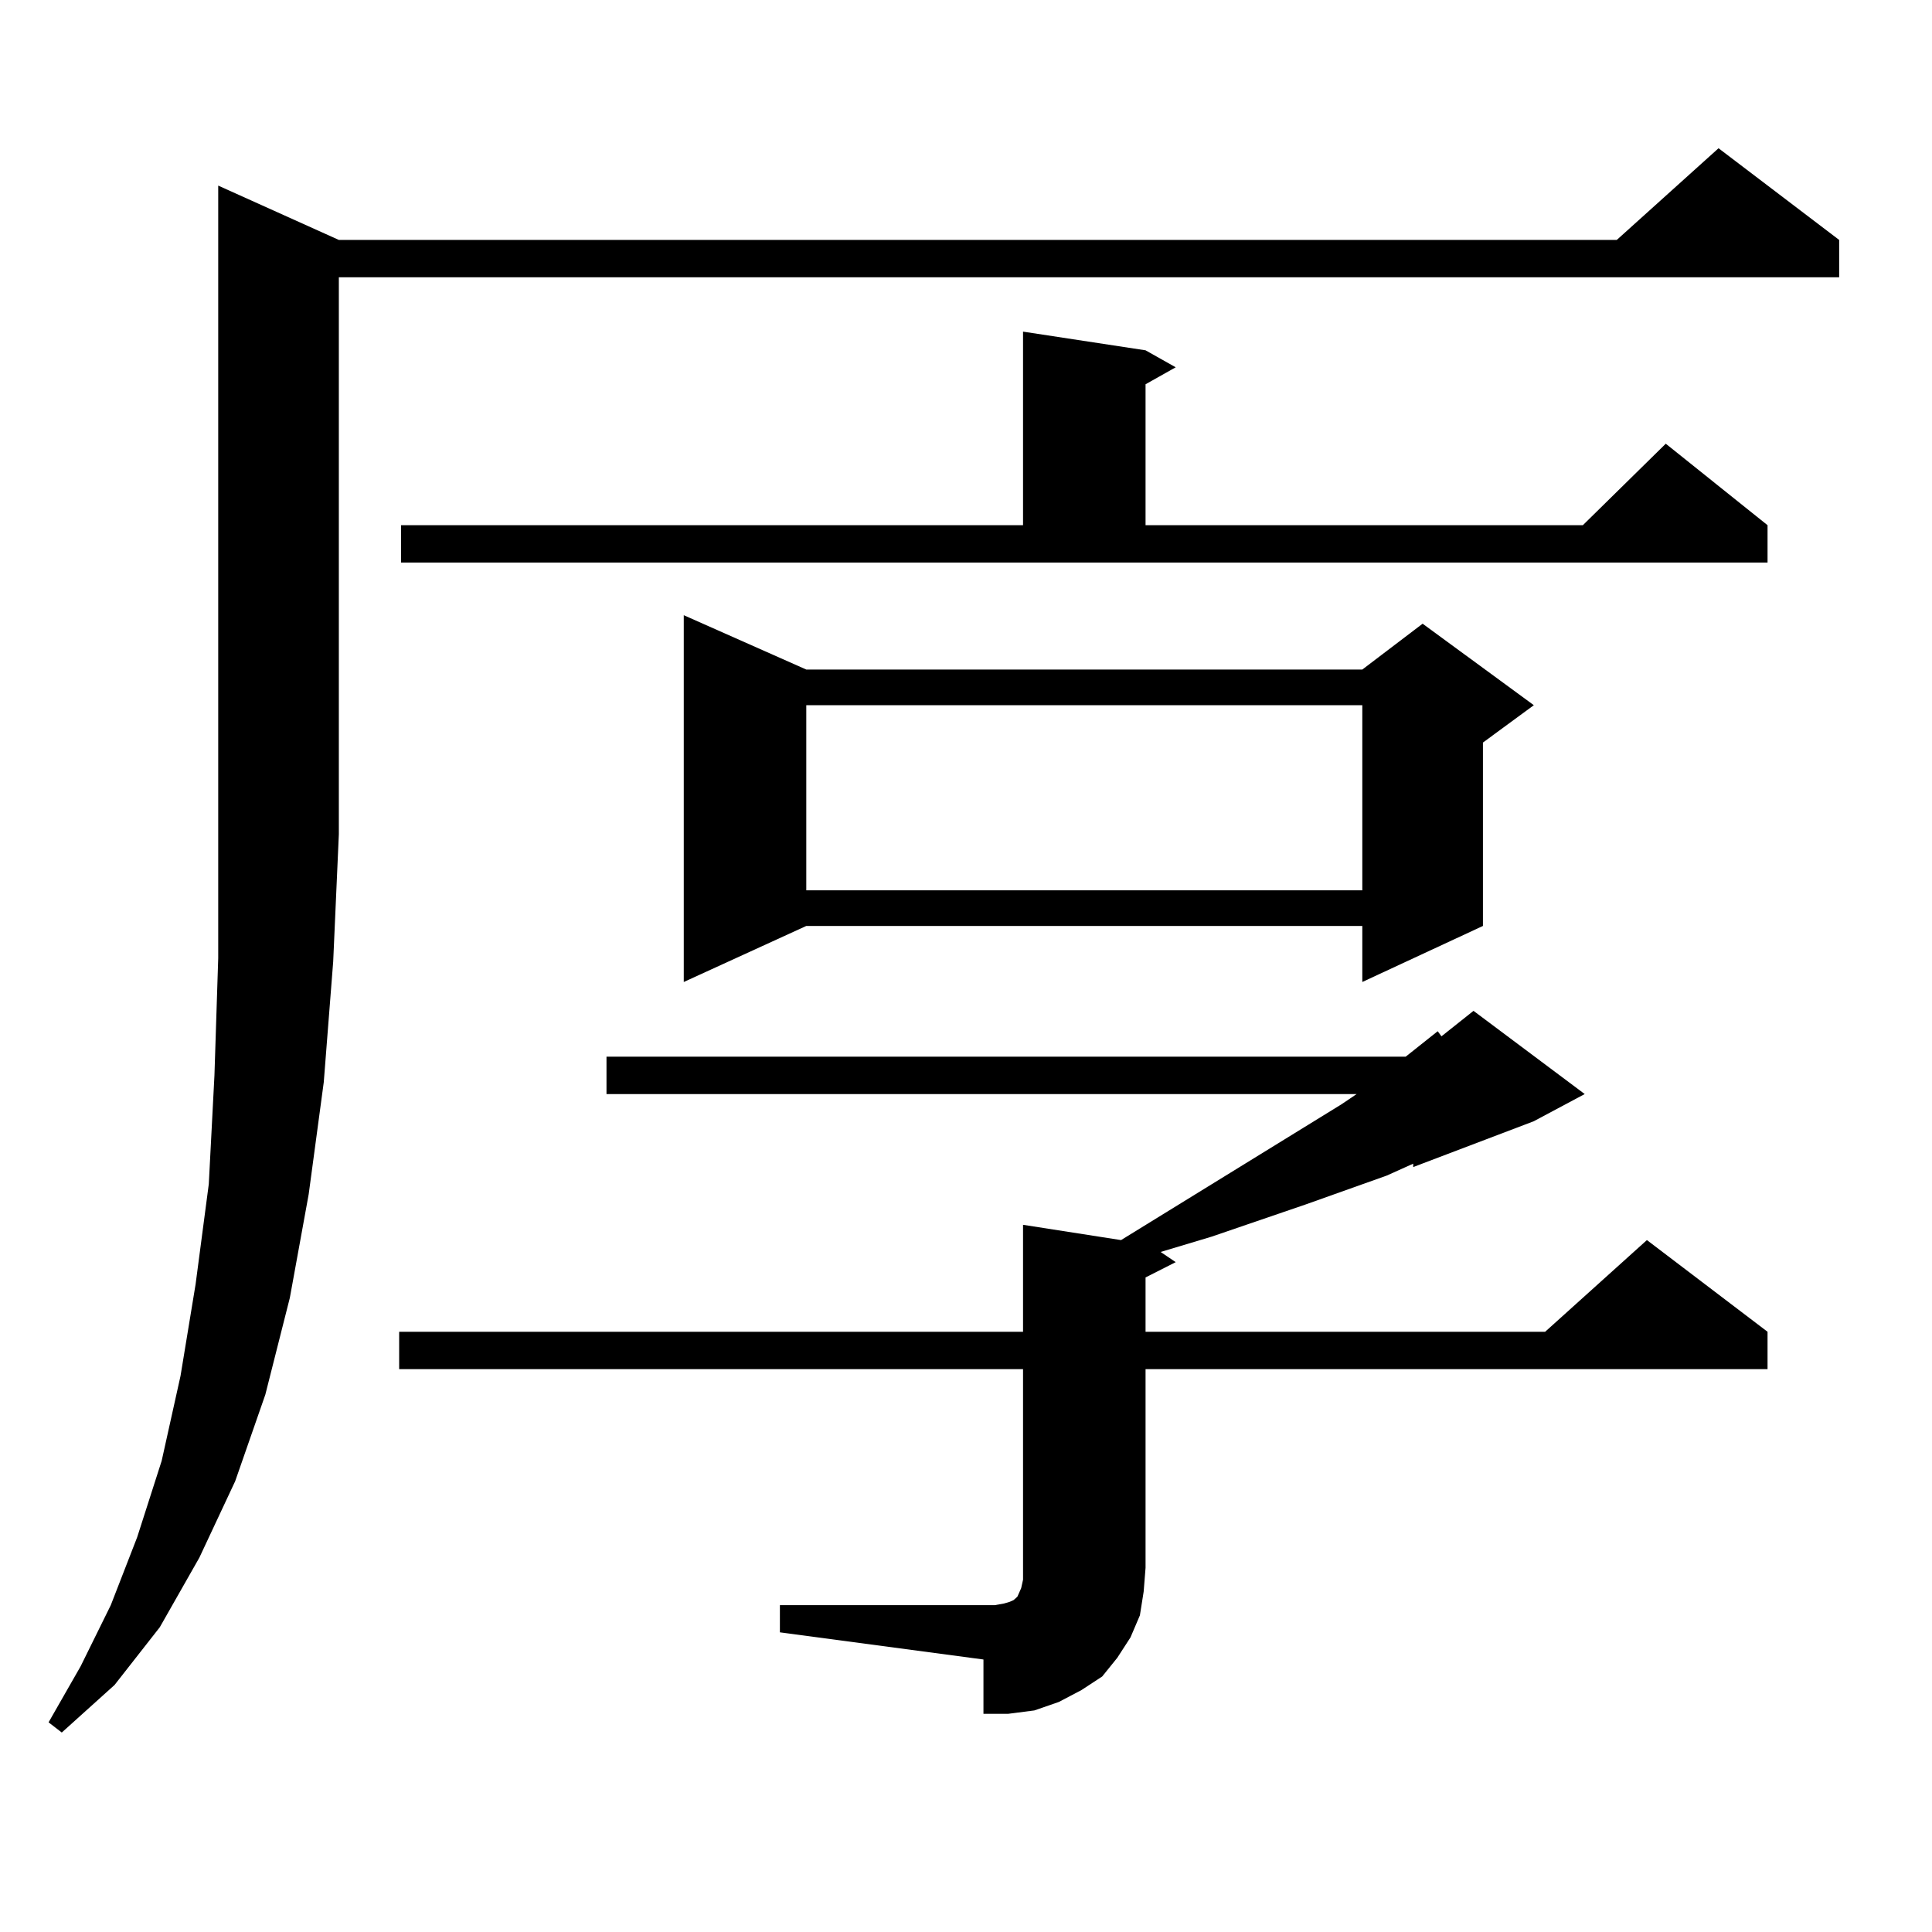 <?xml version="1.0" encoding="utf-8"?>
<!-- Generator: Adobe Illustrator 16.0.0, SVG Export Plug-In . SVG Version: 6.00 Build 0)  -->
<!DOCTYPE svg PUBLIC "-//W3C//DTD SVG 1.1//EN" "http://www.w3.org/Graphics/SVG/1.1/DTD/svg11.dtd">
<svg version="1.1" id="图层_1" xmlns="http://www.w3.org/2000/svg" xmlns:xlink="http://www.w3.org/1999/xlink" x="0px" y="0px"
	 width="1000px" height="1000px" viewBox="0 0 1000 1000" enable-background="new 0 0 1000 1000" xml:space="preserve">
<path d="M175.386,124.191h661.447l52.682-47.461l62.438,47.461v19.336H175.386v288.281l-2.927,65.918l-4.878,62.402l-7.805,58.008
	l-9.756,53.613l-12.683,50.098l-15.609,44.824l-18.536,39.551l-20.487,36.035l-23.414,29.883L31.975,896.75l-6.829-5.273
	l16.585-29.004l15.609-31.641l13.658-35.156l12.683-39.551l9.756-43.945l7.805-47.461l6.829-51.855l2.927-56.25l1.951-60.645V96.066
	L175.386,124.191z M403.673,830.832H514.89l4.878-0.879l2.927-0.879l1.951-0.879l0.976-0.879l0.976-0.879l1.951-4.395l0.976-4.395
	v-6.152V708.664H206.604v-19.336h322.919v-55.371l50.73,7.91l114.144-70.313l7.805-5.273H313.919v-19.336h413.648l16.585-13.184
	l1.951,2.637l16.585-13.184l57.56,43.066l-26.341,14.063l-62.438,23.73v-1.758l-13.658,6.152l-41.95,14.941l-48.779,16.699
	l-26.341,7.91l7.805,5.273l-15.609,7.91v28.125h206.824l52.682-47.461l62.438,47.461v19.336H592.937v102.832l-0.976,12.305
	l-1.951,12.305l-4.878,11.426l-6.829,10.547l-7.805,9.668l-10.731,7.031l-11.707,6.152l-12.683,4.395l-13.658,1.758h-12.683v-28.125
	l-105.363-14.063V830.832z M207.58,271.848h321.943V171.652l63.413,9.668l15.609,8.789l-15.609,8.789v72.949h226.336l42.926-42.188
	l52.682,42.188v19.336h-707.3V271.848z M417.331,346.555h287.798l31.219-23.73l57.56,42.188l-26.341,19.336v94.922l-62.438,29.004
	V479.27H417.331l-63.413,29.004V318.43L417.331,346.555z M417.331,365.012v95.801h287.798v-95.801H417.331z"/>
</svg>
